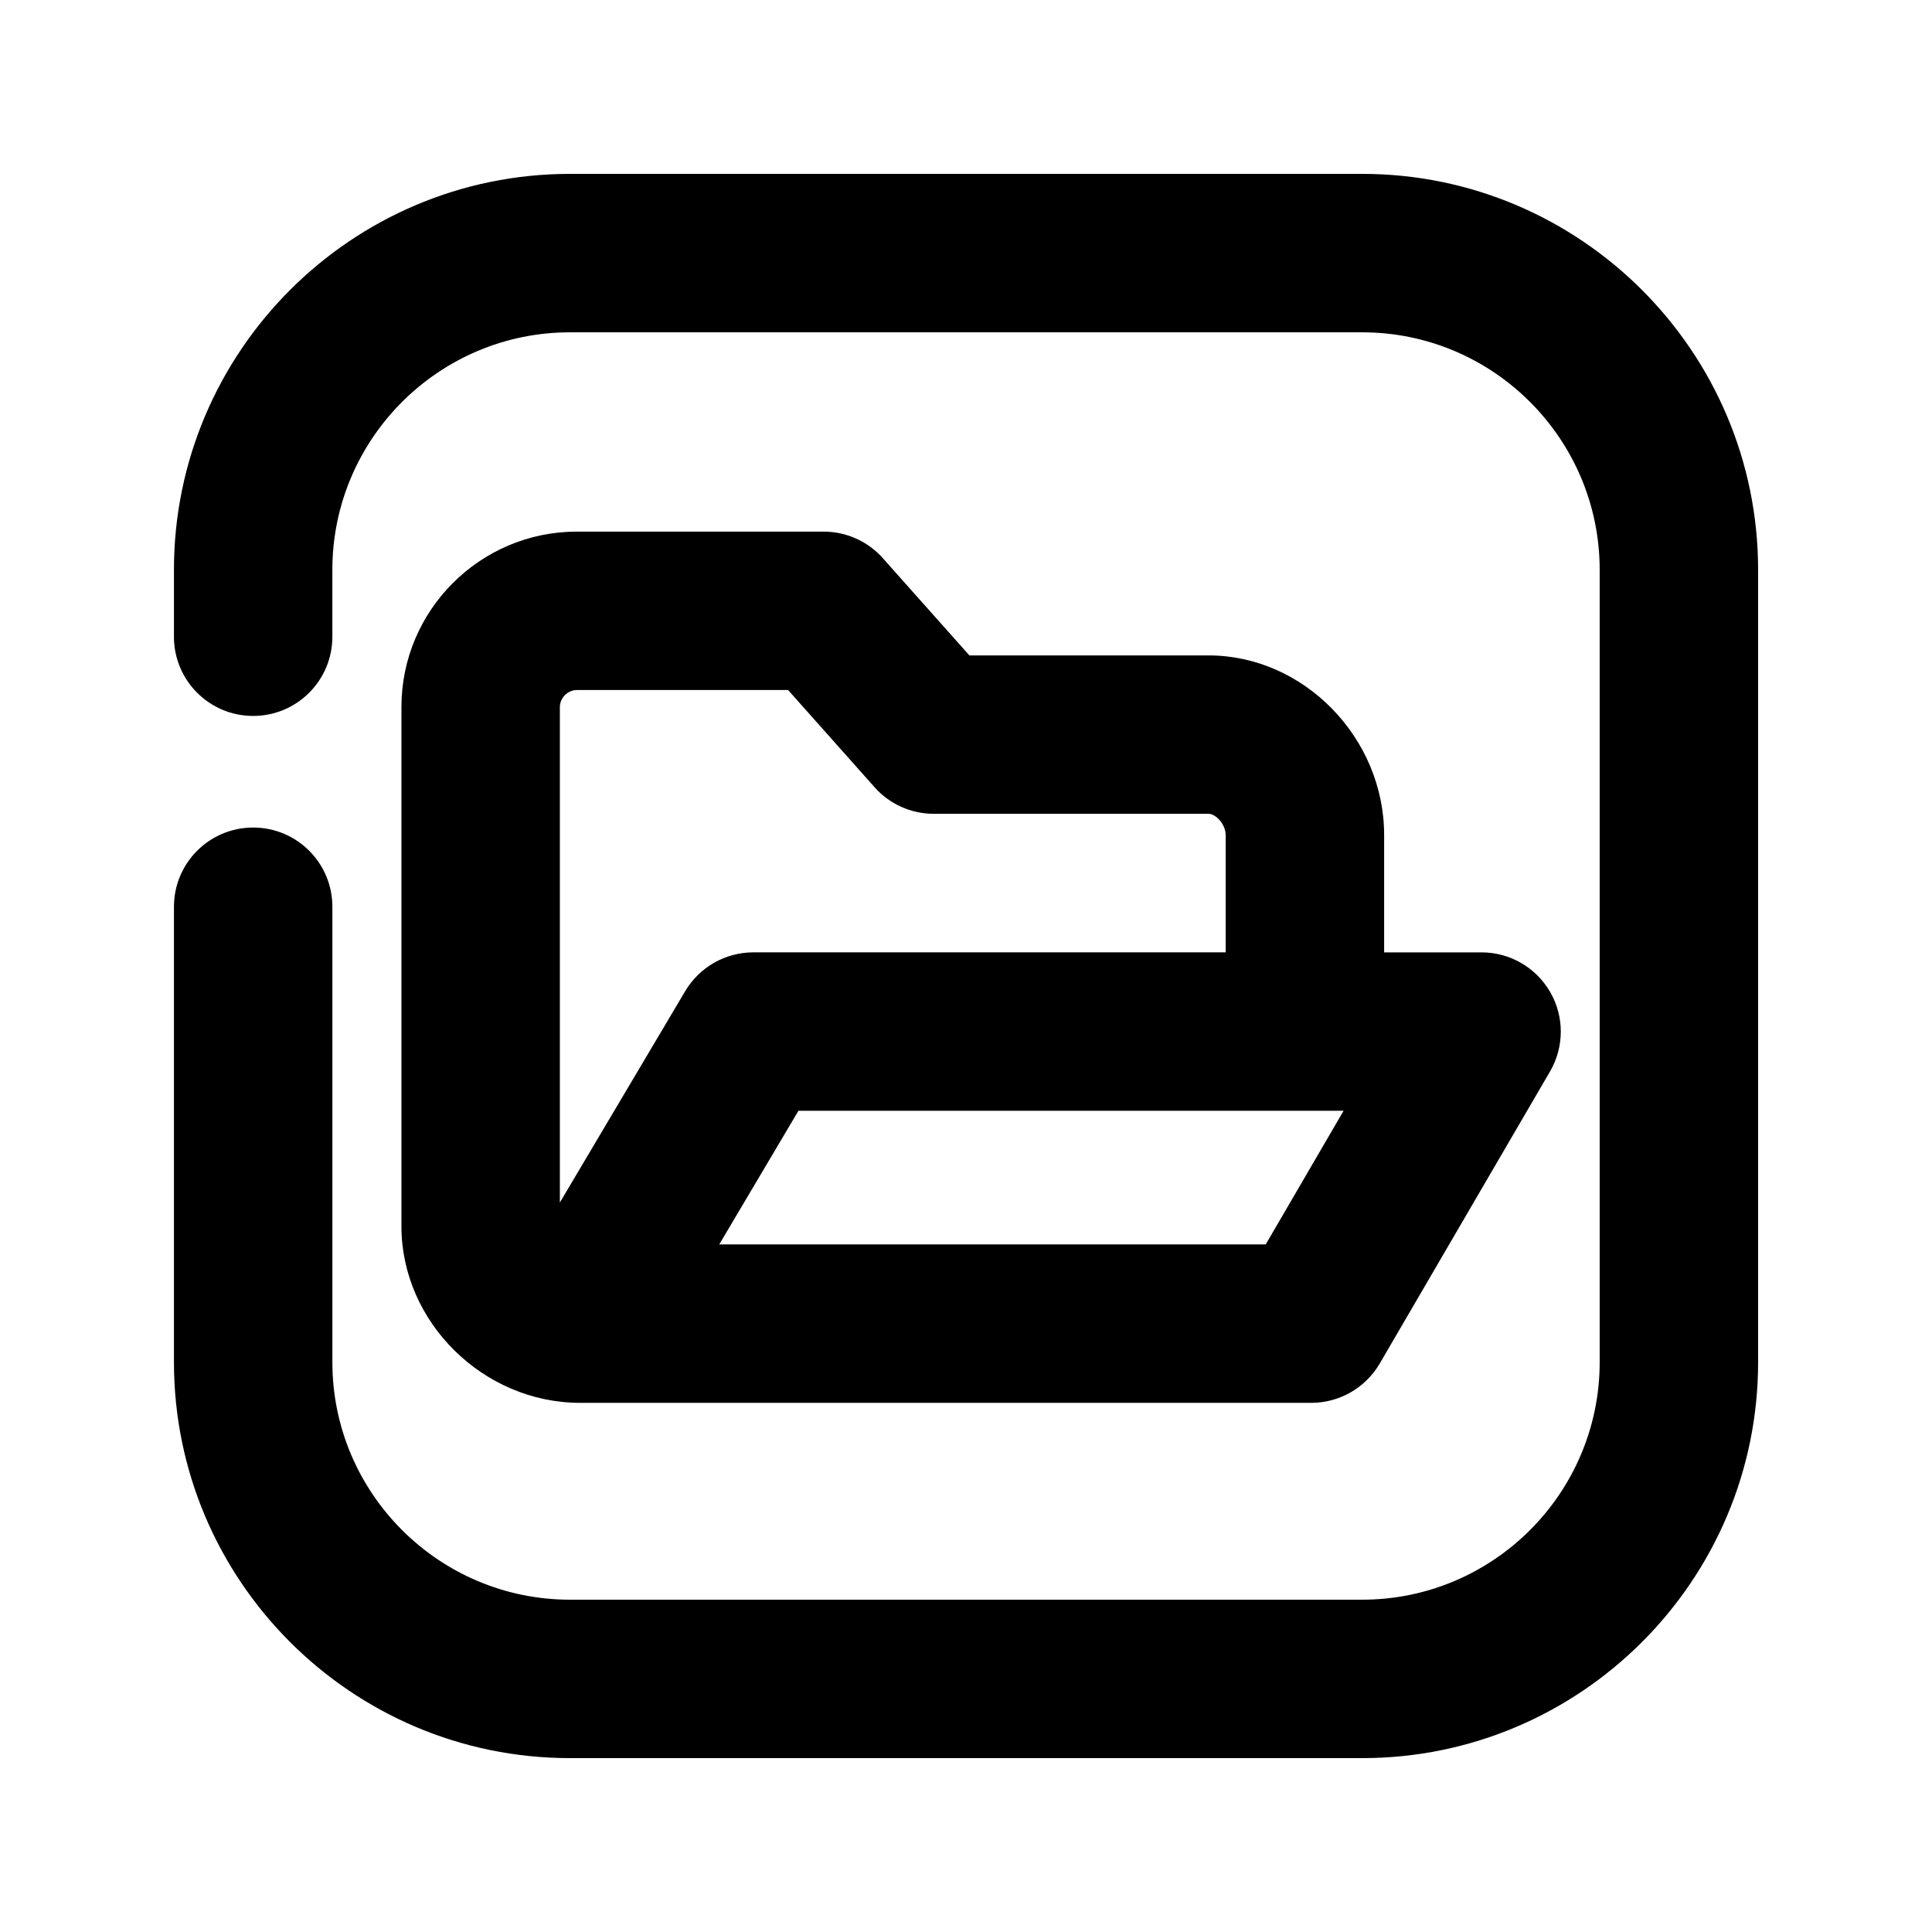 <?xml version="1.0" encoding="UTF-8"?>
<!-- Uploaded to: ICON Repo, www.svgrepo.com, Generator: ICON Repo Mixer Tools -->
<svg fill="#000000" width="800px" height="800px" version="1.1" viewBox="144 144 512 512" xmlns="http://www.w3.org/2000/svg">
 <g>
  <path d="m297.7 515.77c-25.652-0.02-47.316-21.434-47.316-46.77v-137.62c0-25.652 20.844-46.496 46.496-46.496h65.391c5.984 0 11.715 2.562 15.68 7.031l22.945 25.777h63.395c25.211 0 46.52 21.812 46.52 47.609v31.09h25.82c7.516 0 14.441 4.008 18.199 10.539 3.758 6.527 3.715 14.527-0.062 21.035l-45.133 77.398c-3.777 6.445-10.684 10.41-18.137 10.41zm36.906-41.984h144.82l20.637-35.414h-144.47zm-37.723-146.92c-2.434 0-4.512 2.078-4.512 4.512v131.3l33.211-56.008c3.801-6.383 10.645-10.285 18.055-10.285h125.18v-31.09c0-2.832-2.602-5.625-4.535-5.625h-72.82c-5.984 0-11.715-2.562-15.68-7.031l-22.93-25.777z"/>
  <path d="m505 609.92h-209.96c-57.875 0-104.94-47.062-104.94-104.92v-120.7c0-11.586 9.383-20.992 20.992-20.992s20.992 9.406 20.992 20.992v120.7c-0.004 34.699 28.254 62.934 62.953 62.934h209.96c34.699 0 62.934-28.234 62.934-62.934v-209.98c0-34.719-28.234-62.953-62.934-62.953h-209.96c-34.699 0-62.957 28.234-62.957 62.953v17.719c0 11.586-9.383 20.992-20.992 20.992s-20.992-9.406-20.992-20.992v-17.719c0-57.852 47.066-104.94 104.94-104.94h209.96c57.855 0 104.92 47.086 104.92 104.94v209.98c0 57.855-47.062 104.92-104.92 104.92z"/>
 </g>
</svg>